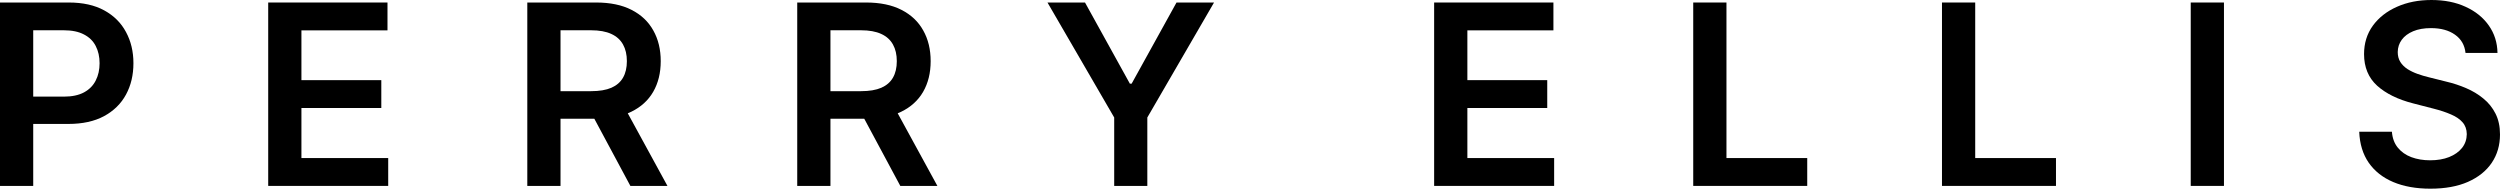 <?xml version="1.0" encoding="UTF-8"?> <svg xmlns="http://www.w3.org/2000/svg" width="212" height="16" viewBox="0 0 212 16" fill="none"> <path d="M0 15.765V0.213H5.832C7.027 0.213 8.029 0.436 8.839 0.881C9.655 1.327 10.27 1.939 10.685 2.719C11.105 3.493 11.315 4.374 11.315 5.361C11.315 6.359 11.105 7.245 10.685 8.019C10.265 8.794 9.644 9.404 8.824 9.849C8.004 10.29 6.994 10.51 5.794 10.51H1.929V8.194H5.415C6.113 8.194 6.685 8.072 7.131 7.829C7.576 7.586 7.905 7.252 8.118 6.827C8.336 6.402 8.445 5.913 8.445 5.361C8.445 4.81 8.336 4.324 8.118 3.903C7.905 3.483 7.574 3.157 7.123 2.924C6.678 2.686 6.103 2.567 5.399 2.567H2.817V15.765H0Z" fill="black"></path> <path d="M22.744 15.765V0.213H32.859V2.575H25.561V6.797H32.335V9.158H25.561V13.403H32.92V15.765H22.744Z" fill="black"></path> <path d="M44.715 15.765V0.213H50.547C51.742 0.213 52.744 0.42 53.554 0.836C54.369 1.251 54.984 1.833 55.4 2.582C55.82 3.326 56.03 4.195 56.03 5.187C56.03 6.184 55.817 7.05 55.392 7.784C54.972 8.513 54.352 9.077 53.532 9.477C52.711 9.872 51.704 10.07 50.509 10.07H46.355V7.731H50.129C50.828 7.731 51.4 7.635 51.846 7.442C52.291 7.245 52.62 6.959 52.833 6.584C53.051 6.204 53.159 5.739 53.159 5.187C53.159 4.635 53.051 4.164 52.833 3.774C52.615 3.379 52.284 3.081 51.838 2.878C51.393 2.671 50.818 2.567 50.114 2.567H47.532V15.765H44.715ZM52.749 8.718L56.599 15.765H53.456L49.674 8.718H52.749Z" fill="black"></path> <path d="M67.605 15.765V0.213H73.437C74.632 0.213 75.634 0.42 76.444 0.836C77.259 1.251 77.874 1.833 78.29 2.582C78.71 3.326 78.92 4.195 78.92 5.187C78.92 6.184 78.707 7.05 78.282 7.784C77.862 8.513 77.242 9.077 76.421 9.477C75.601 9.872 74.594 10.07 73.399 10.07H69.245V7.731H73.019C73.718 7.731 74.29 7.635 74.736 7.442C75.181 7.245 75.51 6.959 75.723 6.584C75.941 6.204 76.049 5.739 76.049 5.187C76.049 4.635 75.941 4.164 75.723 3.774C75.505 3.379 75.174 3.081 74.728 2.878C74.282 2.671 73.708 2.567 73.004 2.567H70.422V15.765H67.605ZM75.639 8.718L79.49 15.765H76.346L72.564 8.718H75.639Z" fill="black"></path> <path d="M88.826 0.213H92.008L95.812 7.093H95.964L99.769 0.213H102.951L97.293 9.963V15.765H94.484V9.963L88.826 0.213Z" fill="black"></path> <path d="M121.615 15.765V0.213H131.73V2.574H124.433V6.796H131.206V9.158H124.433V13.403H131.791V15.765H121.615Z" fill="black"></path> <path d="M143.586 15.765V0.213H146.404V13.403H153.253V15.765H143.586Z" fill="black"></path> <path d="M164.68 15.765V0.213H167.498V13.403H174.347V15.765H164.68Z" fill="black"></path> <path d="M188.592 0.213V15.765H185.774V0.213H188.592Z" fill="black"></path> <path d="M209.076 4.488C209.005 3.825 208.707 3.308 208.18 2.939C207.659 2.569 206.98 2.384 206.145 2.384C205.558 2.384 205.054 2.473 204.634 2.65C204.214 2.827 203.892 3.068 203.669 3.372C203.447 3.675 203.333 4.022 203.328 4.412C203.328 4.736 203.401 5.017 203.548 5.255C203.7 5.493 203.905 5.695 204.163 5.862C204.421 6.024 204.707 6.161 205.021 6.272C205.335 6.384 205.651 6.477 205.97 6.553L207.428 6.918C208.016 7.055 208.58 7.239 209.122 7.472C209.669 7.705 210.157 7.999 210.587 8.353C211.023 8.707 211.367 9.135 211.62 9.636C211.873 10.138 212 10.725 212 11.398C212 12.309 211.767 13.112 211.301 13.805C210.836 14.494 210.162 15.033 209.281 15.423C208.405 15.808 207.345 16 206.099 16C204.889 16 203.839 15.813 202.948 15.438C202.062 15.063 201.368 14.517 200.867 13.798C200.371 13.079 200.103 12.203 200.062 11.17H202.834C202.875 11.712 203.042 12.163 203.335 12.522C203.629 12.882 204.011 13.15 204.482 13.327C204.958 13.504 205.489 13.593 206.077 13.593C206.689 13.593 207.226 13.502 207.687 13.319C208.152 13.132 208.517 12.874 208.78 12.545C209.043 12.211 209.178 11.821 209.183 11.375C209.178 10.97 209.059 10.636 208.826 10.373C208.593 10.105 208.266 9.882 207.846 9.705C207.431 9.523 206.945 9.361 206.388 9.219L204.619 8.763C203.338 8.434 202.325 7.935 201.581 7.267C200.842 6.594 200.472 5.7 200.472 4.587C200.472 3.67 200.72 2.868 201.216 2.179C201.718 1.491 202.399 0.957 203.259 0.577C204.12 0.192 205.094 0 206.183 0C207.287 0 208.254 0.192 209.084 0.577C209.919 0.957 210.575 1.486 211.051 2.164C211.527 2.838 211.772 3.612 211.787 4.488H209.076Z" fill="black"></path> </svg> 